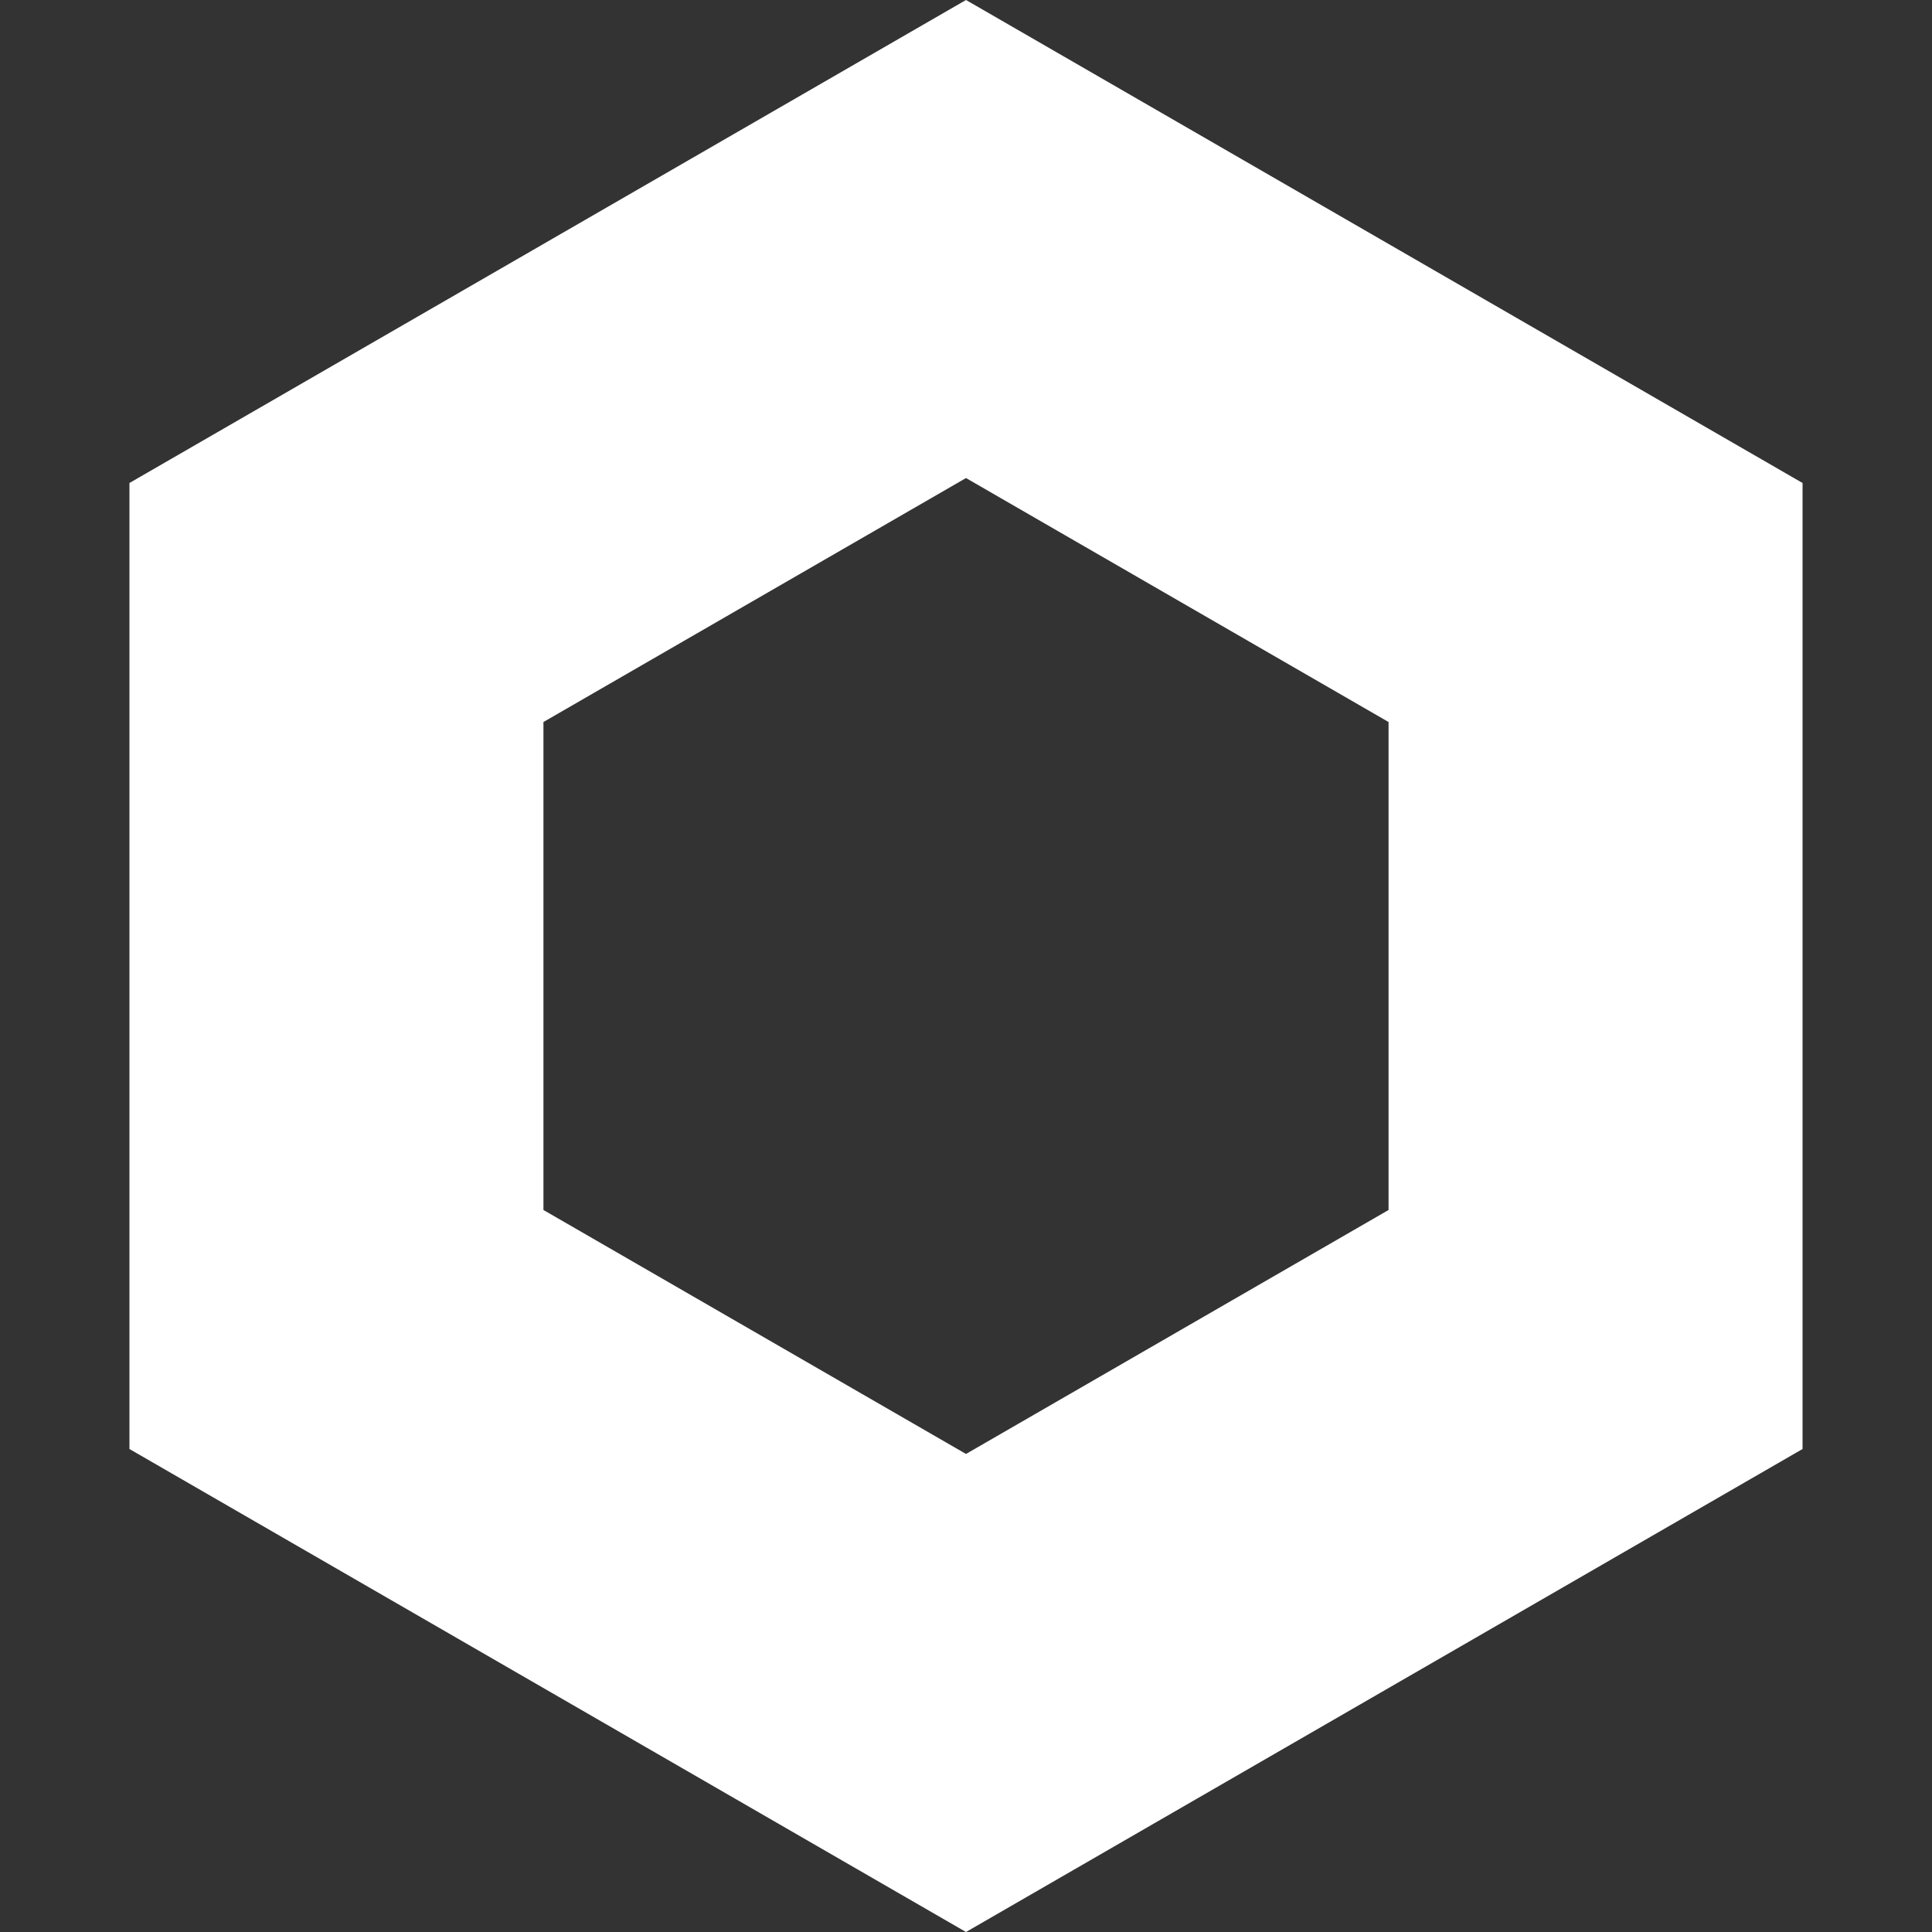 <svg xmlns="http://www.w3.org/2000/svg" width="14" height="14" viewBox="0 0 14 14">
    <rect x="0" y="0" width="14" height="14" fill="#333333" stroke="none"/>
    <path fill="none" fill-rule="evenodd" stroke="#FFF" stroke-width="3" d="M7 1.732L2.438 4.366v5.268L7 12.268l4.562-2.634V4.366L7 1.732z"/>
</svg>
